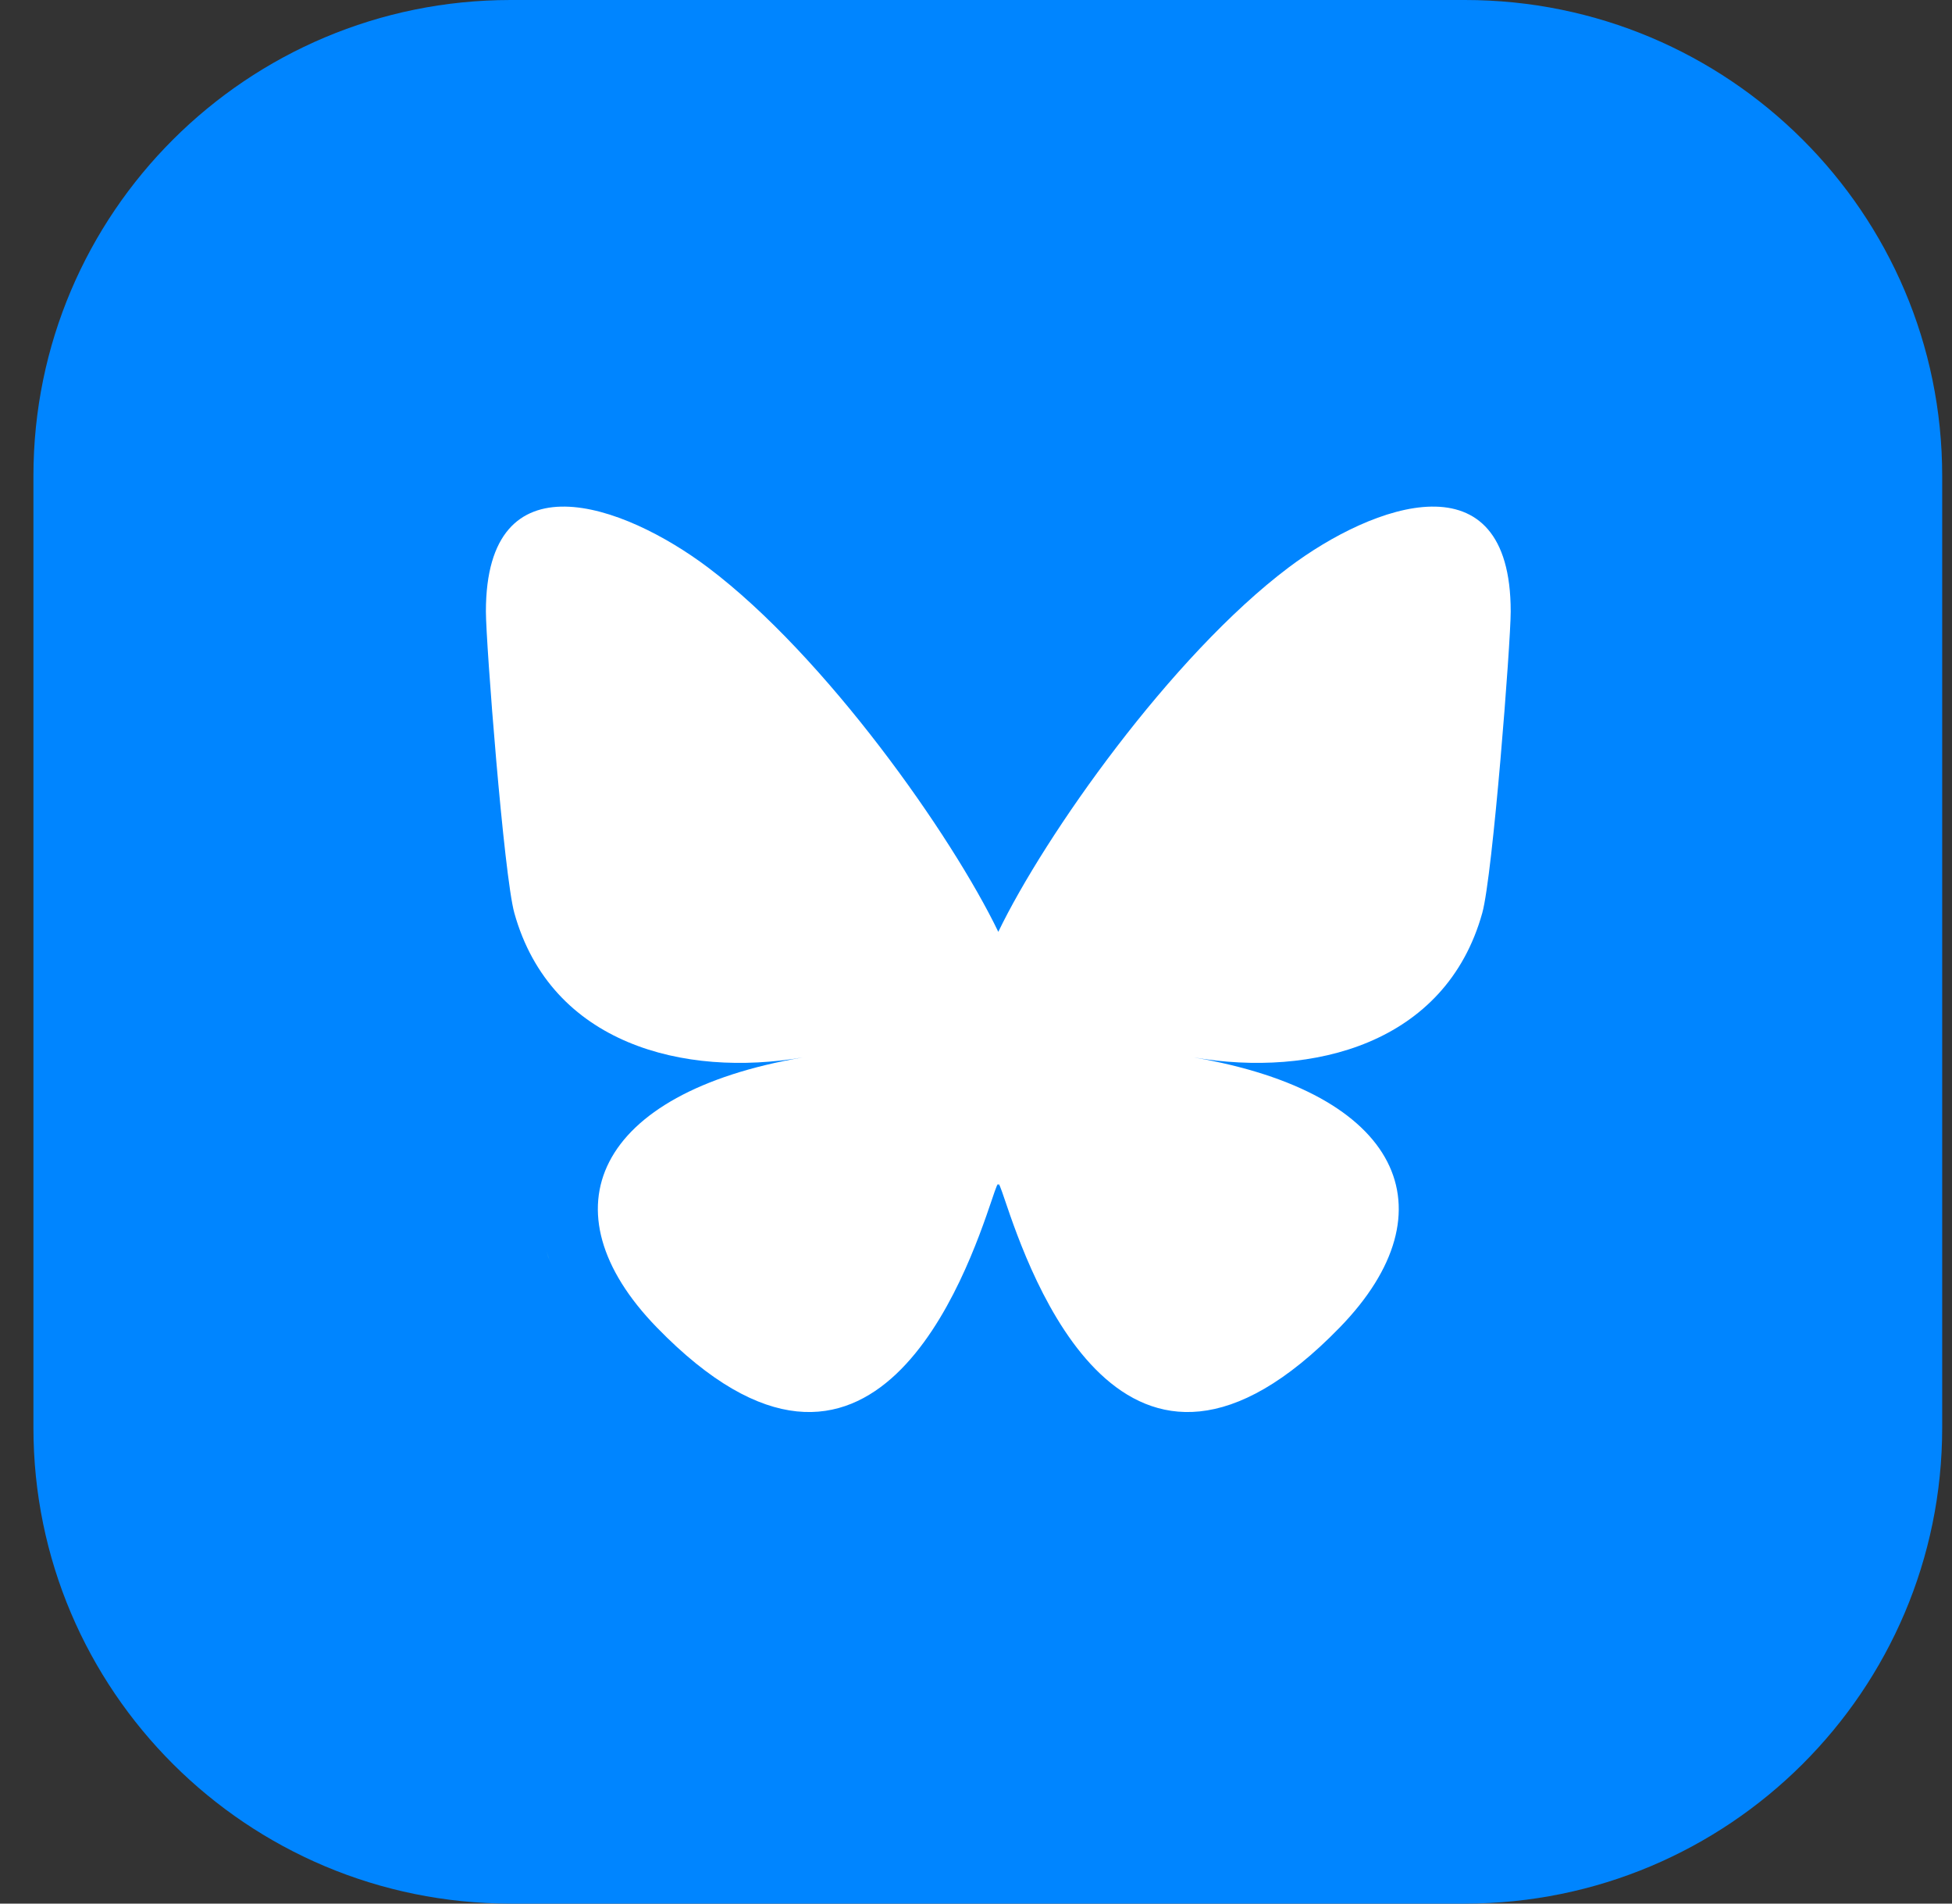 <svg width="40" height="39" viewBox="0 0 40 39" fill="none" xmlns="http://www.w3.org/2000/svg">
<rect x="0" y="0" width="40" height="39" fill="#333333" stroke="none"/>
<g clip-path="url(#clip0_7037_9107)">
<path d="M30.02 0H10.463C5.063 0 0.685 4.365 0.685 9.75V29.25C0.685 34.635 5.063 39 10.463 39H30.02C35.421 39 39.799 34.635 39.799 29.25V9.75C39.799 4.365 35.421 0 30.02 0Z" fill="#0085FF"/>
<path d="M14.509 11.627C16.917 13.441 19.506 17.118 20.457 19.091V24.302C20.457 24.191 20.414 24.316 20.323 24.586C19.826 26.049 17.889 31.755 13.457 27.193C11.124 24.791 12.204 22.389 16.451 21.664C14.021 22.079 11.29 21.393 10.54 18.706C10.325 17.933 9.957 13.171 9.957 12.528C9.957 9.307 12.772 10.319 14.509 11.627ZM26.405 11.627C23.997 13.441 21.408 17.118 20.457 19.091V24.302C20.457 24.191 20.5 24.316 20.592 24.586C21.088 26.049 23.026 31.755 27.457 27.193C29.79 24.791 28.71 22.389 24.463 21.664C26.892 22.079 29.624 21.393 30.374 18.706C30.59 17.933 30.957 13.171 30.957 12.528C30.957 9.307 28.142 10.319 26.405 11.627Z" fill="white"/>
<path d="M11.194 25.625L11.258 25.812C11.249 25.79 11.224 25.725 11.194 25.625Z" fill="#69C9D0"/>
</g>
<defs>
<clipPath id="clip0_7037_9107">
<rect width="39.114" height="39" fill="white" transform="translate(0.685)"/>
</clipPath>
</defs>
</svg>
